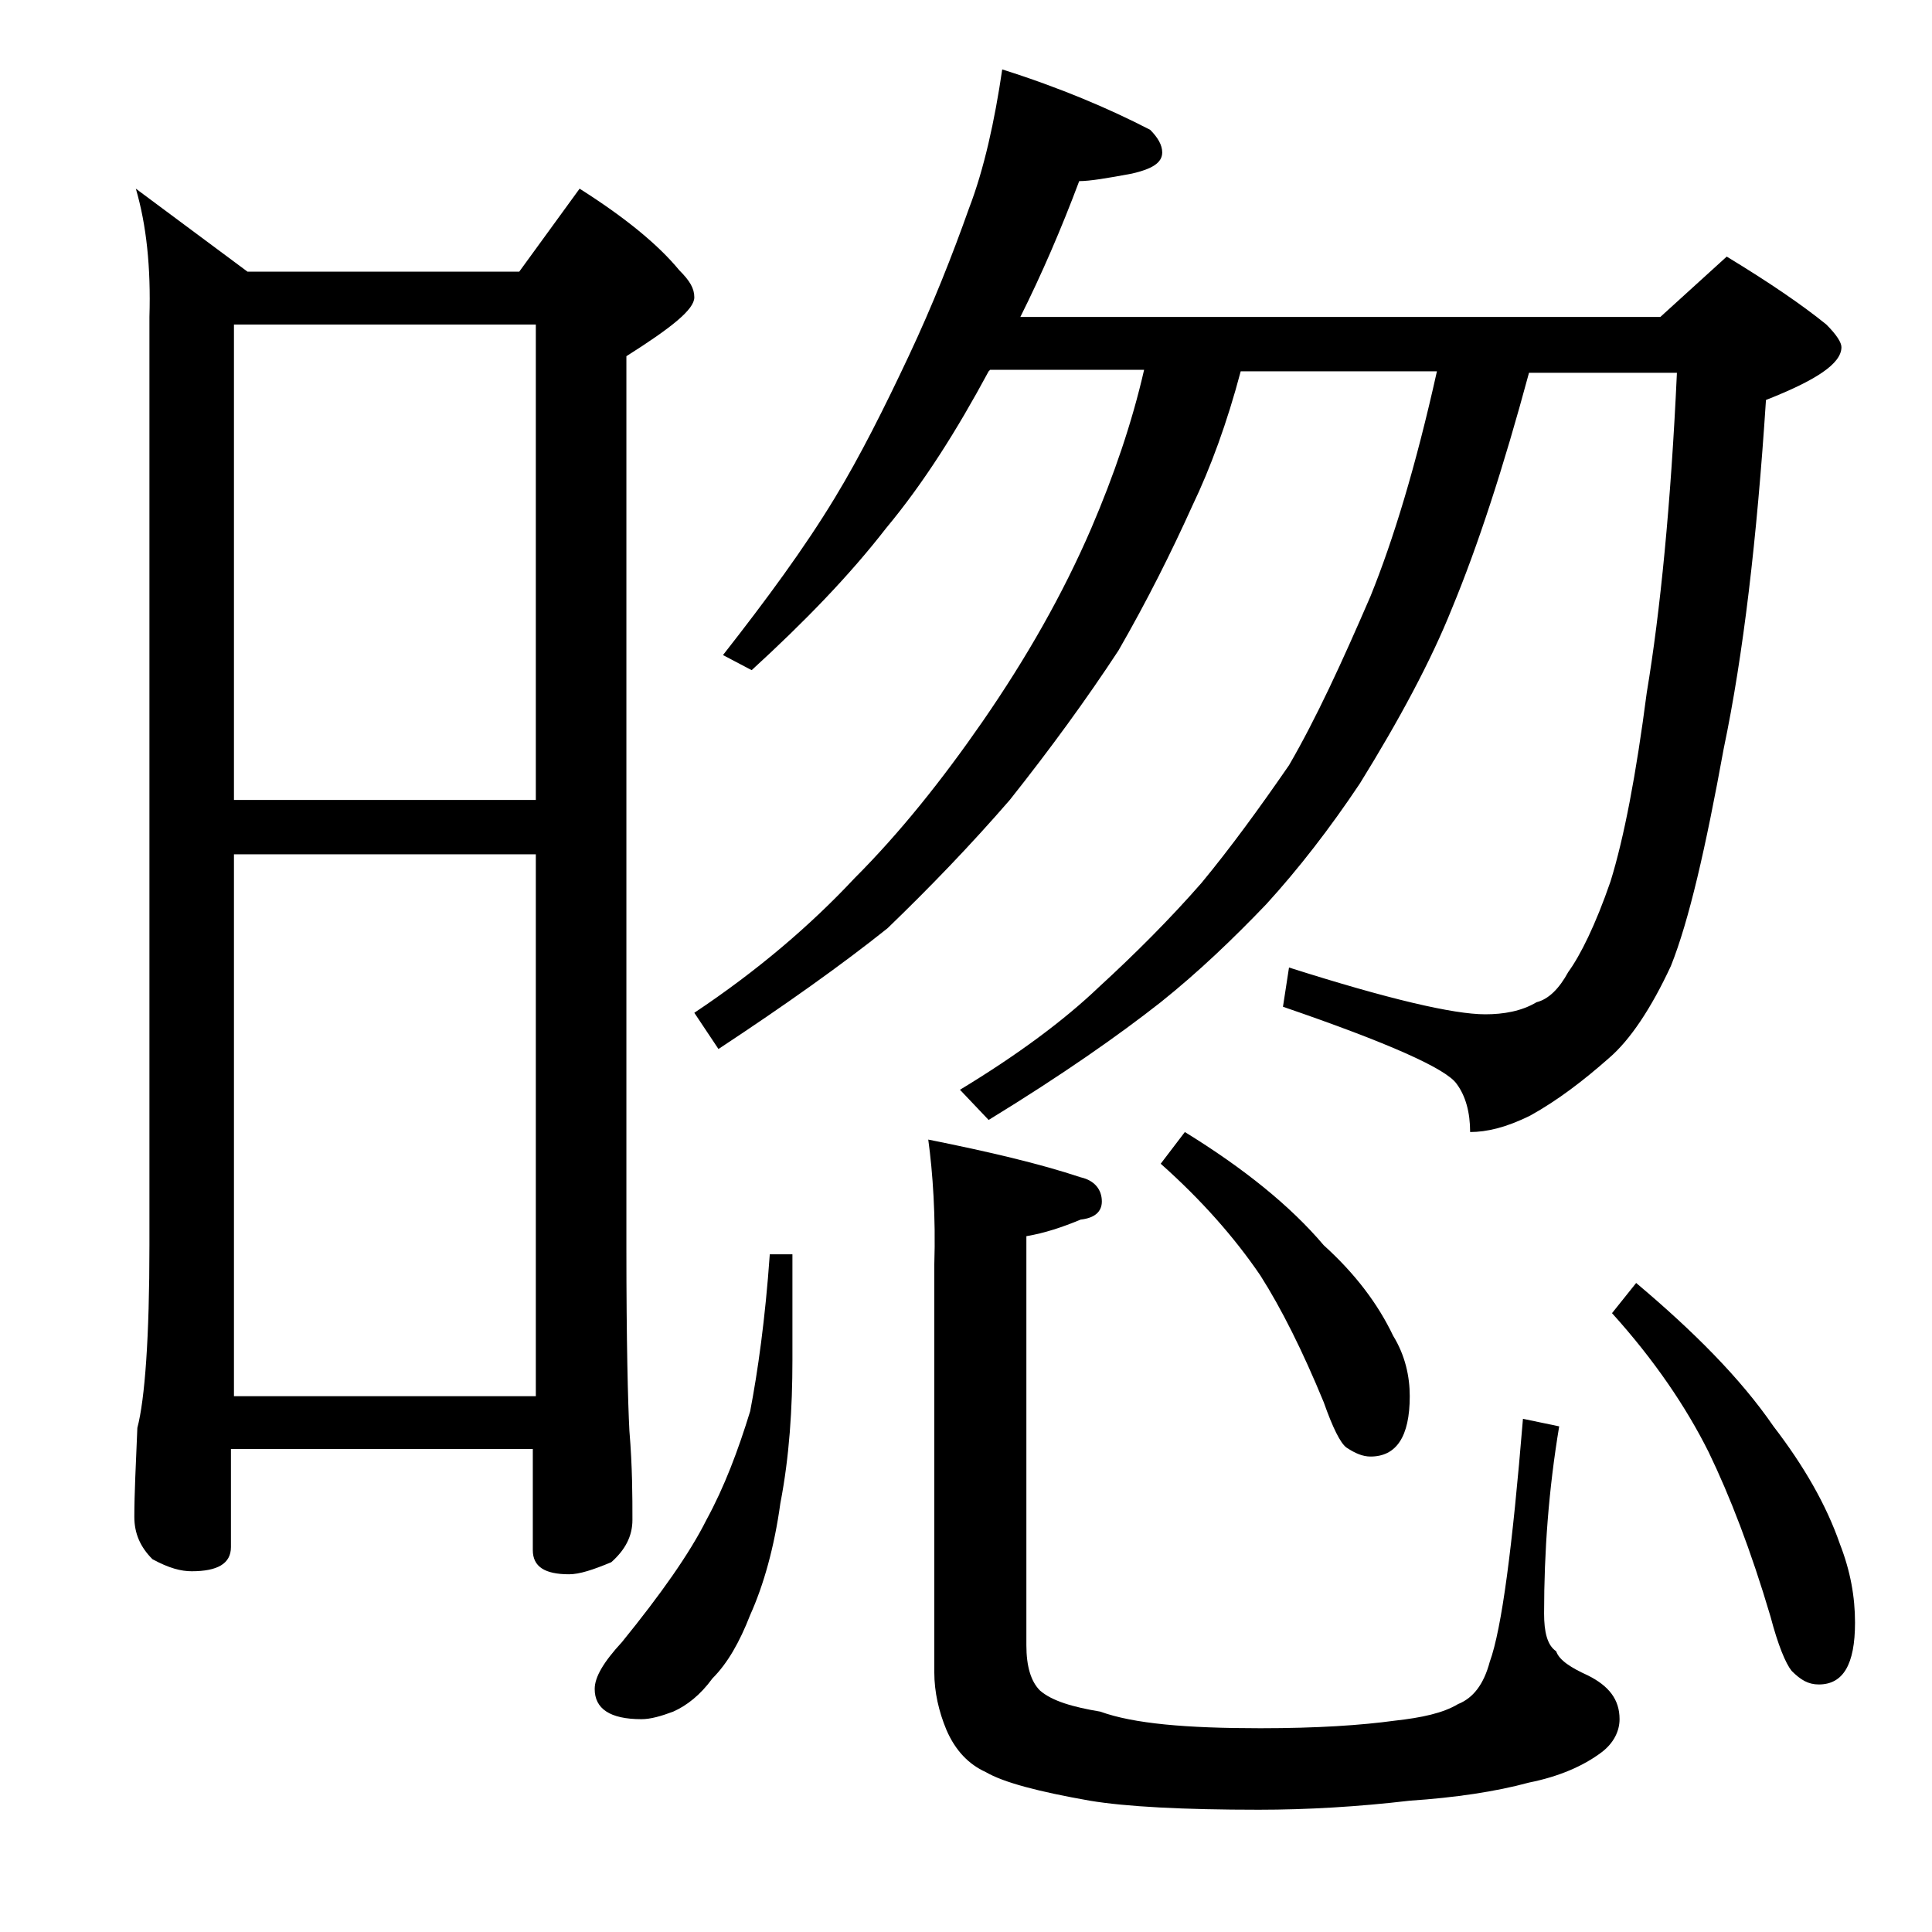 <?xml version="1.0" encoding="utf-8"?>
<!-- Generator: Adobe Illustrator 18.0.0, SVG Export Plug-In . SVG Version: 6.00 Build 0)  -->
<!DOCTYPE svg PUBLIC "-//W3C//DTD SVG 1.1//EN" "http://www.w3.org/Graphics/SVG/1.1/DTD/svg11.dtd">
<svg version="1.1" id="Layer_1" xmlns="http://www.w3.org/2000/svg" xmlns:xlink="http://www.w3.org/1999/xlink" x="0px" y="0px"
	 viewBox="0 0 128 128" enable-background="new 0 0 128 128" xml:space="preserve">
<path d="M9,12.5l7.4,5.5h18l4-5.5c3,1.9,5.2,3.7,6.6,5.4c0.7,0.7,1,1.2,1,1.8c0,0.8-1.5,2-4.5,3.9v59.1c0,6.2,0.1,10.2,0.2,12.1
	c0.2,2.4,0.2,4.4,0.2,5.9c0,1.1-0.5,2-1.4,2.8c-1.2,0.5-2.1,0.8-2.8,0.8c-1.6,0-2.4-0.5-2.4-1.6V96h-20v6.5c0,1.1-0.9,1.6-2.6,1.6
	c-0.7,0-1.5-0.2-2.6-0.8c-0.8-0.8-1.2-1.7-1.2-2.8c0-1.5,0.1-3.5,0.2-5.9c0.5-1.9,0.8-6,0.8-12.1V21C10,17.7,9.7,14.9,9,12.5z
	 M15.5,53h20V21.5h-20V53z M15.5,92.5h20V56.6h-20V92.5z M51,83.1h1.5v7c0,3.2-0.2,6.4-0.8,9.5c-0.4,2.9-1.1,5.4-2,7.4
	c-0.7,1.8-1.5,3.2-2.5,4.2c-0.8,1.1-1.7,1.8-2.6,2.2c-0.8,0.3-1.5,0.5-2.1,0.5c-2.1,0-3.1-0.7-3.1-2c0-0.8,0.6-1.8,1.8-3.1
	c2.6-3.2,4.5-5.9,5.6-8.1c1.2-2.2,2.1-4.6,2.9-7.2C50.2,90.9,50.7,87.4,51,83.1z M66.4,4.6c3.8,1.2,7.1,2.6,9.8,4
	c0.5,0.5,0.8,1,0.8,1.5c0,0.7-0.7,1.1-2,1.4c-1.6,0.3-2.8,0.5-3.5,0.5c-1.2,3.2-2.5,6.2-3.9,9H110l4.4-4c2.8,1.7,5,3.2,6.6,4.5
	c0.7,0.7,1,1.2,1,1.5c0,1.1-1.7,2.2-5,3.5c-0.6,9.2-1.5,16.9-2.8,23.1c-1.2,6.6-2.3,11.4-3.5,14.4c-1.3,2.8-2.7,4.9-4.1,6.1
	c-1.7,1.5-3.4,2.8-5.2,3.8c-1.6,0.8-2.9,1.1-4,1.1c0-1.3-0.3-2.4-0.9-3.2c-0.7-1-4.5-2.7-11.5-5.1l0.4-2.6c6.6,2.1,10.9,3.1,13,3.1
	c1.2,0,2.4-0.2,3.4-0.8c0.8-0.2,1.5-0.9,2.1-2c0.8-1.1,1.8-3.1,2.8-6c0.9-2.9,1.7-7.1,2.4-12.5c0.9-5.4,1.6-12.5,2-21.2h-9.8
	c-1.7,6.3-3.4,11.5-5.1,15.6c-1.4,3.5-3.5,7.4-6.1,11.6c-2,3-4.1,5.7-6.2,8c-2.2,2.3-4.5,4.5-7,6.5c-2.8,2.2-6.5,4.8-11.4,7.8
	l-1.9-2c3.8-2.3,6.9-4.6,9.2-6.8c2.4-2.2,4.7-4.5,6.8-6.9c1.9-2.3,3.8-4.9,5.8-7.8c1.8-3.1,3.5-6.8,5.4-11.2c1.5-3.7,3-8.6,4.4-14.9
	H82.2c-0.9,3.4-2,6.4-3.2,8.9c-1.4,3.1-3,6.3-4.9,9.6c-2.1,3.2-4.5,6.5-7.2,9.9c-2.6,3-5.3,5.8-8.1,8.5c-3,2.4-6.8,5.1-11.2,8
	L46,67.1c4.2-2.8,7.7-5.8,10.6-8.9c3-3,5.8-6.5,8.5-10.4c2.9-4.2,5.3-8.4,7.2-12.8c1.5-3.5,2.7-7,3.5-10.5H65.6l-0.1,0.1
	c-2.1,3.9-4.3,7.4-6.8,10.4c-2.4,3.1-5.4,6.2-8.9,9.4l-1.9-1c2.9-3.7,5.4-7.1,7.4-10.4c1.7-2.8,3.3-6,4.9-9.4c1.6-3.4,2.9-6.7,4-9.8
	C65.2,11.2,65.9,8,66.4,4.6z M61.5,75.5c4,0.8,7.4,1.6,10.1,2.5c0.9,0.2,1.4,0.8,1.4,1.6c0,0.7-0.5,1.1-1.4,1.2
	c-1.2,0.5-2.4,0.9-3.6,1.1v27.1c0,1.4,0.3,2.4,0.9,3c0.8,0.7,2.2,1.1,4,1.4c2.2,0.8,5.7,1.1,10.6,1.1c3.8,0,6.7-0.2,8.9-0.5
	c1.8-0.2,3.2-0.5,4.2-1.1c1-0.4,1.7-1.3,2.1-2.8c0.8-2.2,1.5-7.6,2.2-16.1l2.4,0.5c-0.7,4.2-1,8.3-1,12.4c0,1.2,0.2,2.1,0.8,2.5
	c0.2,0.6,1,1.1,2.1,1.6c1.4,0.7,2.1,1.6,2.1,2.9c0,0.8-0.4,1.6-1.2,2.2c-1.2,0.9-2.8,1.6-4.8,2c-2.2,0.6-4.9,1-7.9,1.2
	c-3.4,0.4-6.8,0.6-10,0.6c-5,0-8.8-0.2-11.2-0.6c-3.4-0.6-5.7-1.2-6.9-1.9c-1.1-0.5-2-1.4-2.6-2.8c-0.5-1.2-0.8-2.5-0.8-3.8v-27
	C62,80.6,61.8,77.7,61.5,75.5z M78.5,75c3.9,2.4,7,4.9,9.2,7.5c2.1,1.9,3.6,3.9,4.6,6c0.8,1.3,1.1,2.7,1.1,4c0,2.7-0.9,4-2.6,4
	c-0.5,0-1-0.2-1.6-0.6c-0.4-0.3-0.9-1.3-1.5-3c-1.4-3.4-2.8-6.2-4.2-8.4c-1.7-2.5-3.9-5-6.6-7.4L78.5,75z M108.4,85
	c3.8,3.2,6.9,6.3,9.1,9.5c2,2.6,3.5,5.2,4.4,7.8c0.7,1.8,1,3.5,1,5.2c0,2.8-0.8,4.1-2.4,4.1c-0.7,0-1.2-0.3-1.8-0.9
	c-0.4-0.5-0.9-1.7-1.4-3.6c-1.3-4.4-2.7-8-4.1-10.9c-1.5-3-3.6-6.1-6.4-9.2L108.4,85z"/>
</svg>
